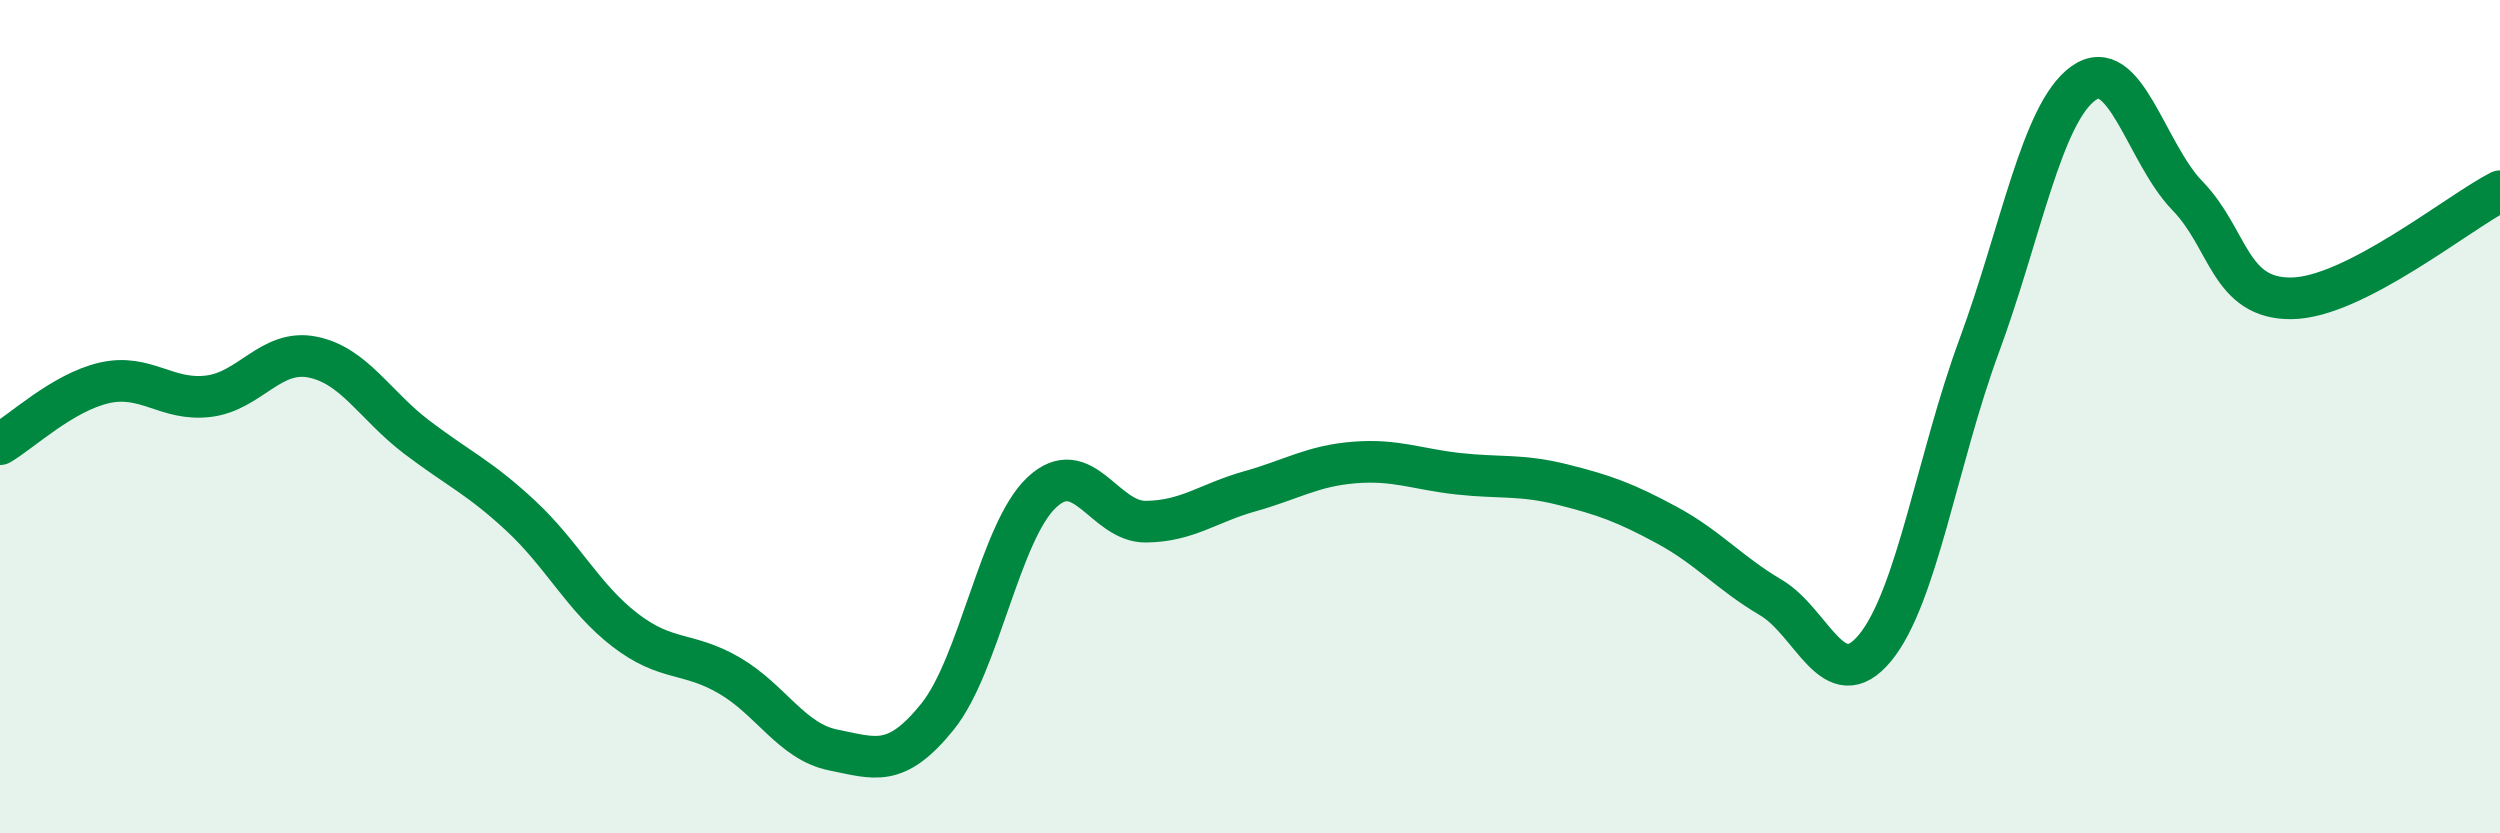 
    <svg width="60" height="20" viewBox="0 0 60 20" xmlns="http://www.w3.org/2000/svg">
      <path
        d="M 0,10.66 C 0.5,10.37 1.5,9.42 2.5,9.19 C 3.5,8.96 4,9.63 5,9.51 C 6,9.39 6.5,8.37 7.5,8.57 C 8.5,8.77 9,9.73 10,10.49 C 11,11.25 11.5,11.45 12.5,12.38 C 13.5,13.31 14,14.35 15,15.12 C 16,15.89 16.5,15.63 17.5,16.21 C 18.5,16.79 19,17.8 20,18 C 21,18.2 21.5,18.44 22.5,17.2 C 23.5,15.96 24,12.76 25,11.82 C 26,10.88 26.5,12.53 27.5,12.52 C 28.5,12.51 29,12.07 30,11.79 C 31,11.51 31.5,11.18 32.5,11.1 C 33.5,11.02 34,11.26 35,11.37 C 36,11.48 36.5,11.38 37.5,11.63 C 38.5,11.88 39,12.06 40,12.6 C 41,13.14 41.5,13.75 42.5,14.34 C 43.5,14.93 44,16.76 45,15.55 C 46,14.34 46.5,11.01 47.5,8.3 C 48.5,5.59 49,2.72 50,2 C 51,1.28 51.5,3.67 52.5,4.7 C 53.5,5.73 53.5,7.18 55,7.16 C 56.5,7.14 59,5.1 60,4.59L60 20L0 20Z"
        fill="#008740"
        opacity="0.1"
        stroke-linecap="round"
        stroke-linejoin="round"
      />
      <path
        d="M 0,10.66 C 0.5,10.37 1.5,9.42 2.5,9.19 C 3.5,8.96 4,9.63 5,9.51 C 6,9.39 6.5,8.37 7.5,8.57 C 8.5,8.77 9,9.73 10,10.49 C 11,11.25 11.5,11.45 12.5,12.38 C 13.5,13.31 14,14.35 15,15.12 C 16,15.89 16.5,15.63 17.5,16.21 C 18.5,16.79 19,17.8 20,18 C 21,18.2 21.5,18.44 22.5,17.2 C 23.5,15.96 24,12.76 25,11.82 C 26,10.88 26.5,12.53 27.5,12.52 C 28.5,12.51 29,12.07 30,11.79 C 31,11.51 31.5,11.18 32.5,11.1 C 33.5,11.02 34,11.26 35,11.37 C 36,11.48 36.5,11.38 37.5,11.63 C 38.5,11.88 39,12.06 40,12.6 C 41,13.14 41.5,13.75 42.5,14.34 C 43.5,14.93 44,16.76 45,15.55 C 46,14.34 46.5,11.01 47.5,8.3 C 48.5,5.59 49,2.72 50,2 C 51,1.28 51.5,3.67 52.5,4.7 C 53.5,5.73 53.5,7.18 55,7.16 C 56.5,7.14 59,5.1 60,4.59"
        stroke="#008740"
        stroke-width="1"
        fill="none"
        stroke-linecap="round"
        stroke-linejoin="round"
      />
    </svg>
  